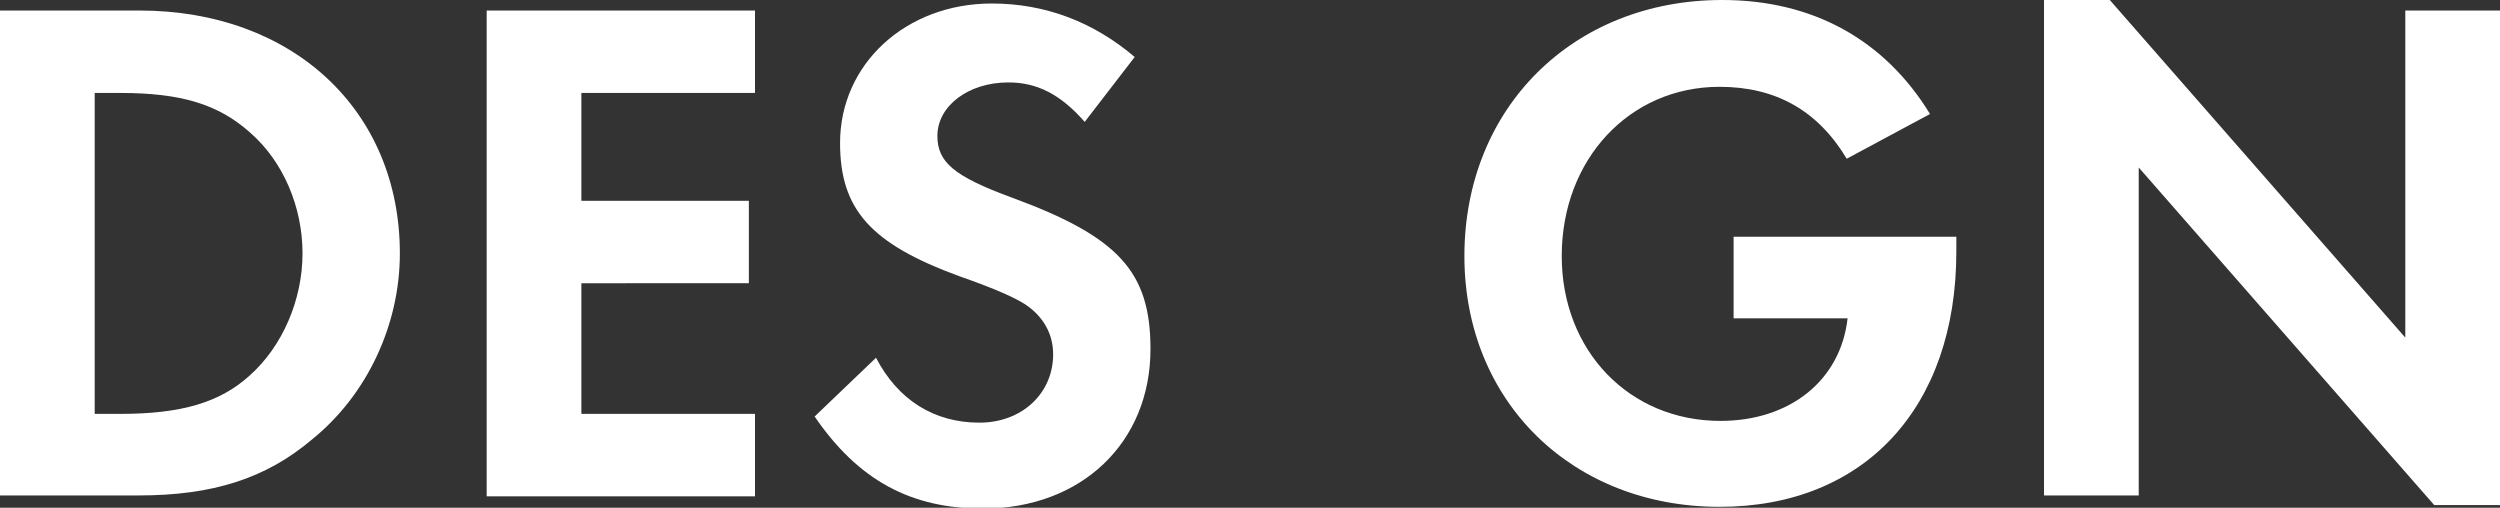 <!-- Generator: Adobe Illustrator 23.0.6, SVG Export Plug-In  -->
<svg version="1.1" xmlns="http://www.w3.org/2000/svg" xmlns:xlink="http://www.w3.org/1999/xlink" x="0px" y="0px" width="285.1px"
	 height="57.9px" viewBox="0 0 285.1 57.9" style="enable-background:new 0 0 285.1 57.9;" xml:space="preserve">
<rect x="0" y="0" width="285.1" height="57.9" fill="#333333" stroke="none"/>
<style type="text/css">
	.st0{fill:#FFFFFF;}
</style>
<defs>
</defs>
<g>
	<path class="st0" d="M0,1.2h15.9c17.5,0,29.7,11.4,29.7,27.7c0,8.1-3.7,16.1-10,21.2c-5.3,4.5-11.4,6.4-19.8,6.4H0V1.2z M13.7,47.2
		c7,0,11.4-1.3,14.8-4.4c3.7-3.3,6-8.6,6-13.9s-2.2-10.5-6-13.8c-3.6-3.2-7.8-4.5-14.8-4.5h-2.9v36.6H13.7z"/>
	<path class="st0" d="M66.3,10.6v12.3h19.1v9.4H66.3v14.9h19.8v9.4H55.5V1.2h30.6v9.4H66.3z"/>
	<path class="st0" d="M123.7,13.9c-2.8-3.2-5.5-4.5-8.7-4.5c-4.6,0-8.1,2.7-8.1,6.1c0,3,1.9,4.6,8.4,7c12.3,4.5,15.9,8.5,15.9,17.3
		c0,10.7-7.9,18.2-19.1,18.2c-8.2,0-14.2-3.2-19.2-10.5l7-6.7c2.5,4.8,6.6,7.4,11.8,7.4c4.8,0,8.4-3.3,8.4-7.8
		c0-2.3-1.1-4.3-3.2-5.7c-1.1-0.7-3.2-1.7-7.5-3.2c-10.1-3.7-13.6-7.6-13.6-15.2c0-9,7.5-15.9,17.3-15.9c6.1,0,11.6,2.1,16.3,6.1
		L123.7,13.9z"/>
	<path class="st0" d="M223.1,27v1.7c0,17.8-10.5,29.1-27,29.1c-16.8,0-29.1-12-29.1-28.6C167,12.3,179.4,0,196.4,0
		c10.3,0,18.5,4.5,23.7,13l-9.5,5.1c-3.3-5.5-8.1-8.2-14.5-8.2c-10.3,0-18,8.3-18,19.3c0,10.8,7.7,18.8,18.1,18.8
		c7.9,0,13.7-4.6,14.5-11.7h-13V27H223.1z"/>
	<path class="st0" d="M233.1,0h7.5l33.7,38.5V1.2h10.8v56.4h-7.5l-33.7-38.5v37.4h-10.8V0z"/>
</g>
</svg>

